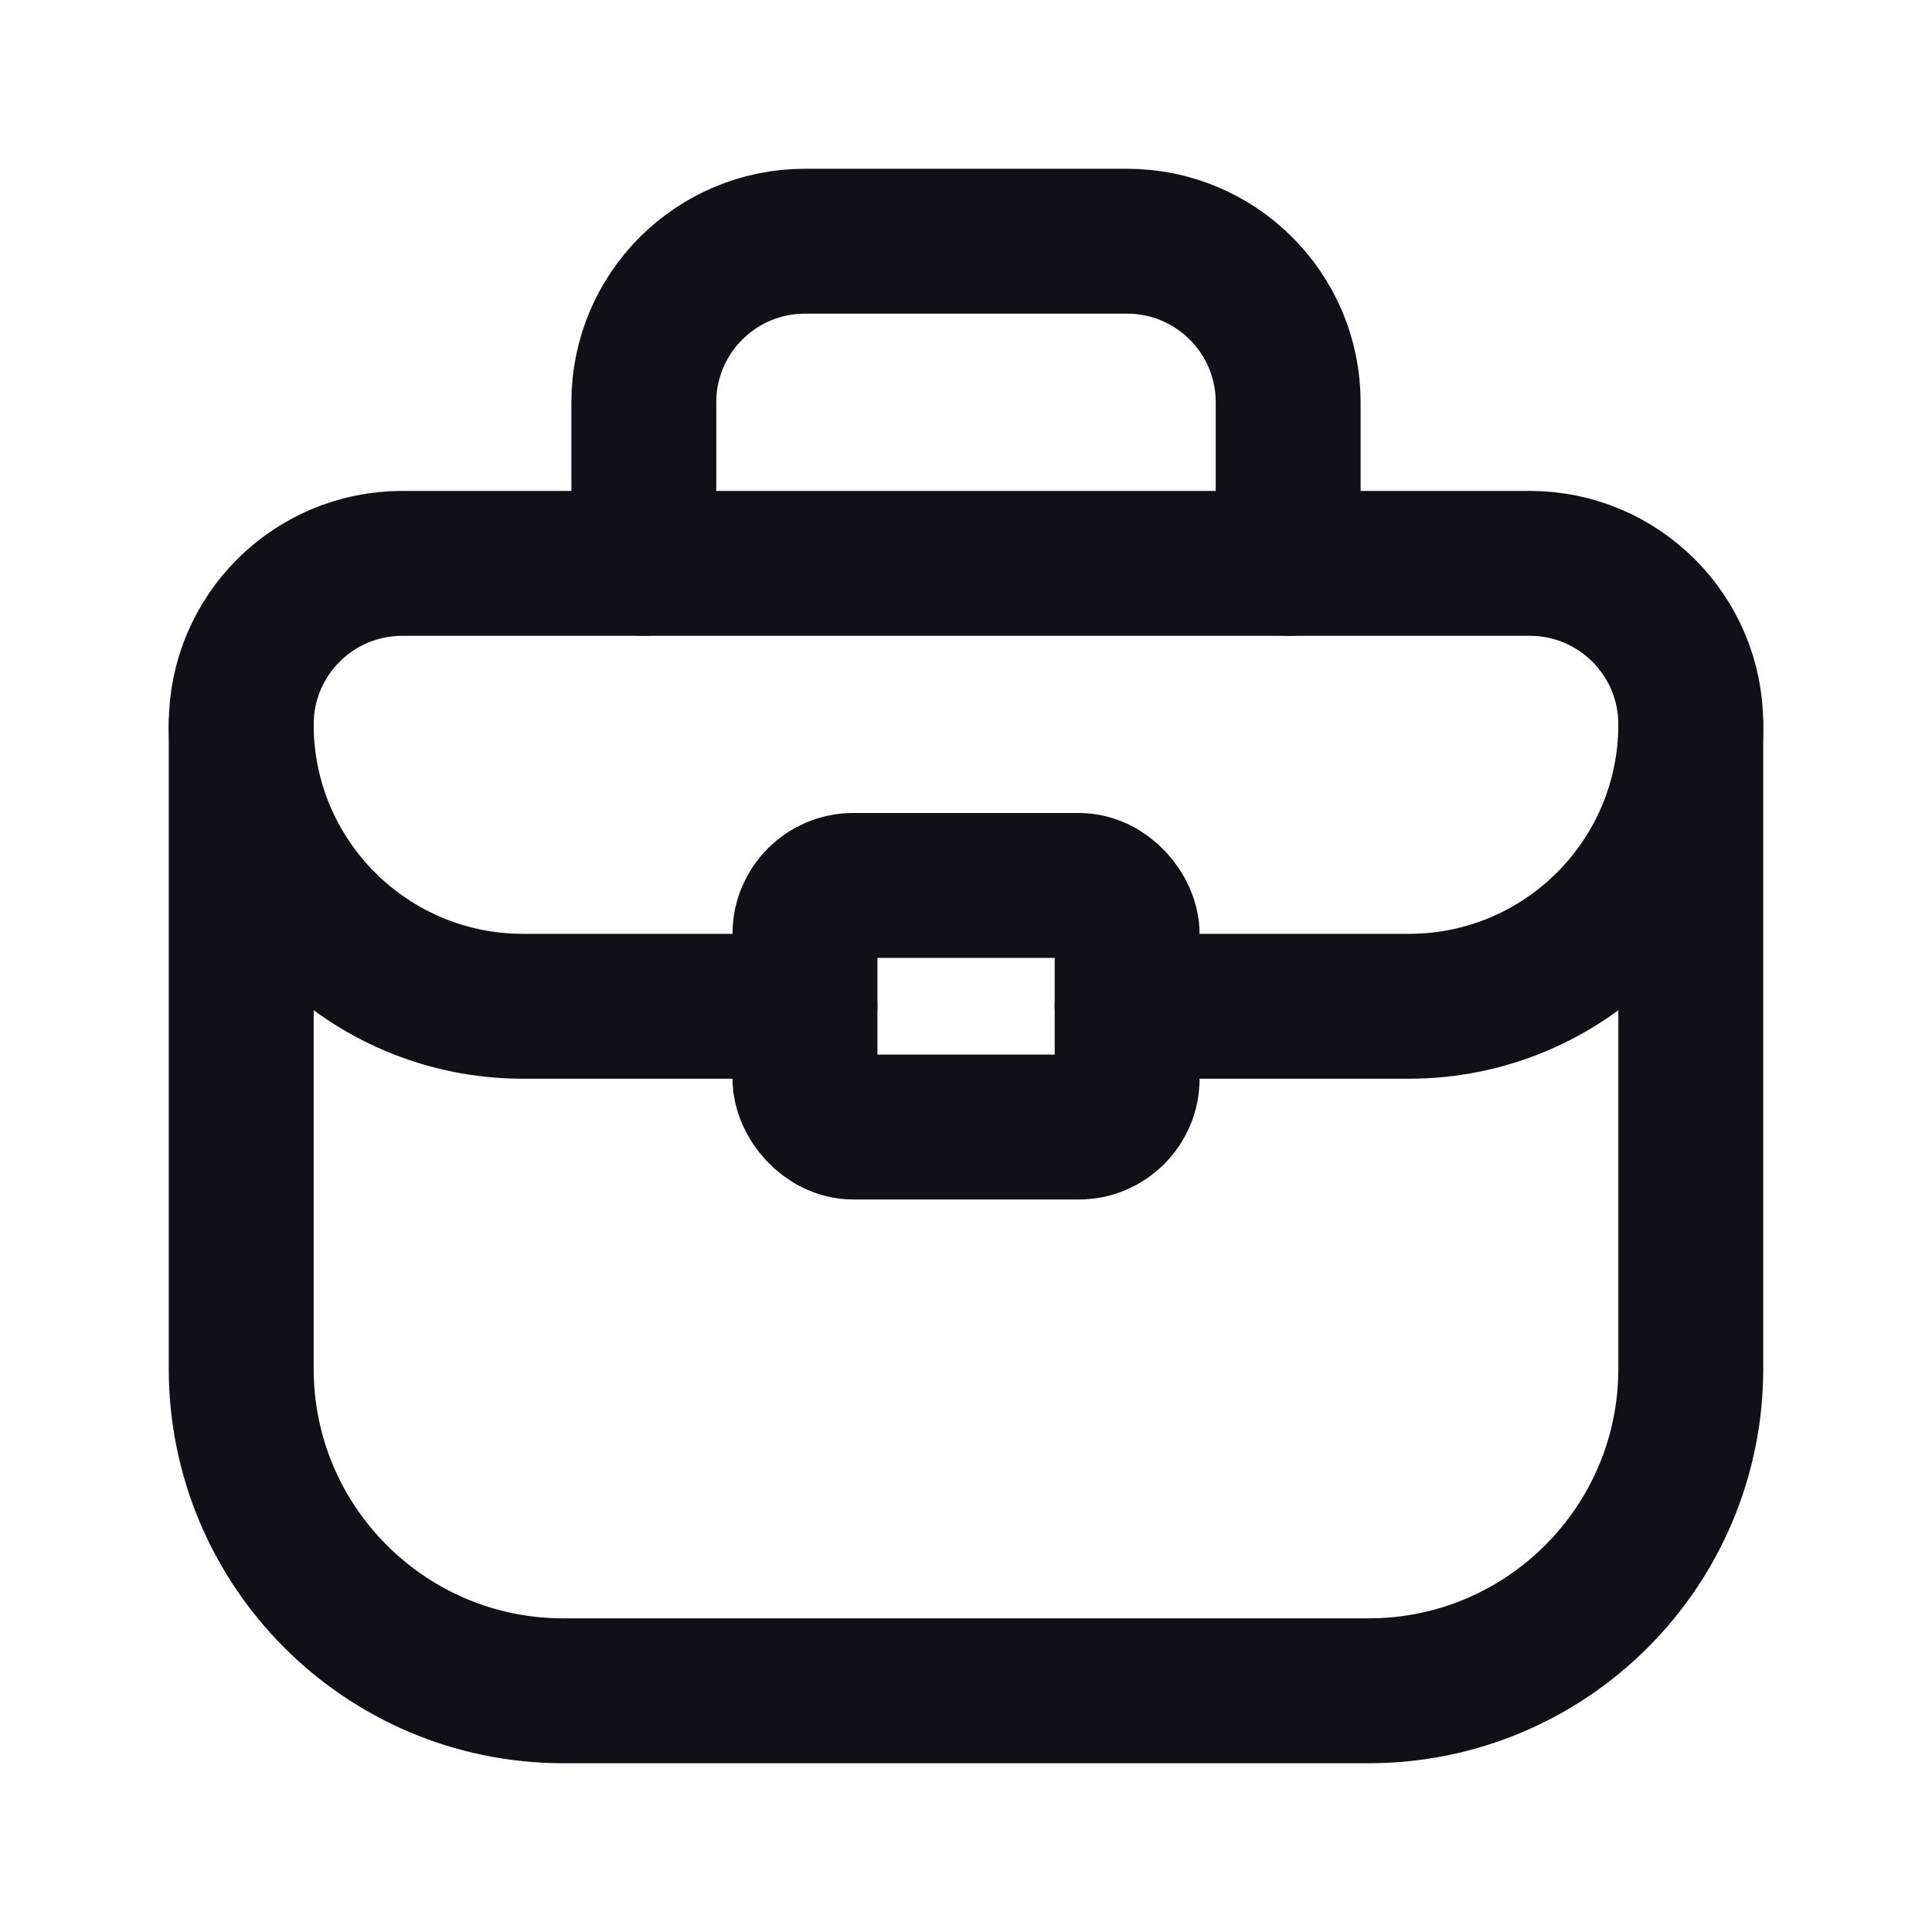 <svg width="20" height="20" viewBox="0 0 20 20" fill="none" xmlns="http://www.w3.org/2000/svg">
<path fill-rule="evenodd" clip-rule="evenodd" d="M14.168 17.503H5.832C3.99 17.503 2.497 16.01 2.497 14.168V7.499C2.497 6.578 3.243 5.832 4.164 5.832H15.836C16.757 5.832 17.503 6.578 17.503 7.499V14.168C17.503 16.01 16.01 17.503 14.168 17.503Z" stroke="#111016" stroke-width="1.5" stroke-linecap="round" stroke-linejoin="round"/>
<path d="M6.665 5.832V4.164C6.665 3.243 7.412 2.497 8.333 2.497H11.667C12.588 2.497 13.335 3.243 13.335 4.164V5.832" stroke="#111016" stroke-width="1.5" stroke-linecap="round" stroke-linejoin="round"/>
<rect x="8.333" y="9.166" width="3.335" height="2.501" rx="0.5" stroke="#111016" stroke-width="1.5" stroke-linecap="round" stroke-linejoin="round"/>
<path d="M11.668 10.417H14.585C16.197 10.417 17.503 9.11 17.503 7.499V7.499" stroke="#111016" stroke-width="1.5" stroke-linecap="round" stroke-linejoin="round"/>
<path d="M8.333 10.417H5.415C3.803 10.417 2.497 9.11 2.497 7.499V7.499" stroke="#111016" stroke-width="1.5" stroke-linecap="round" stroke-linejoin="round"/>
</svg>
